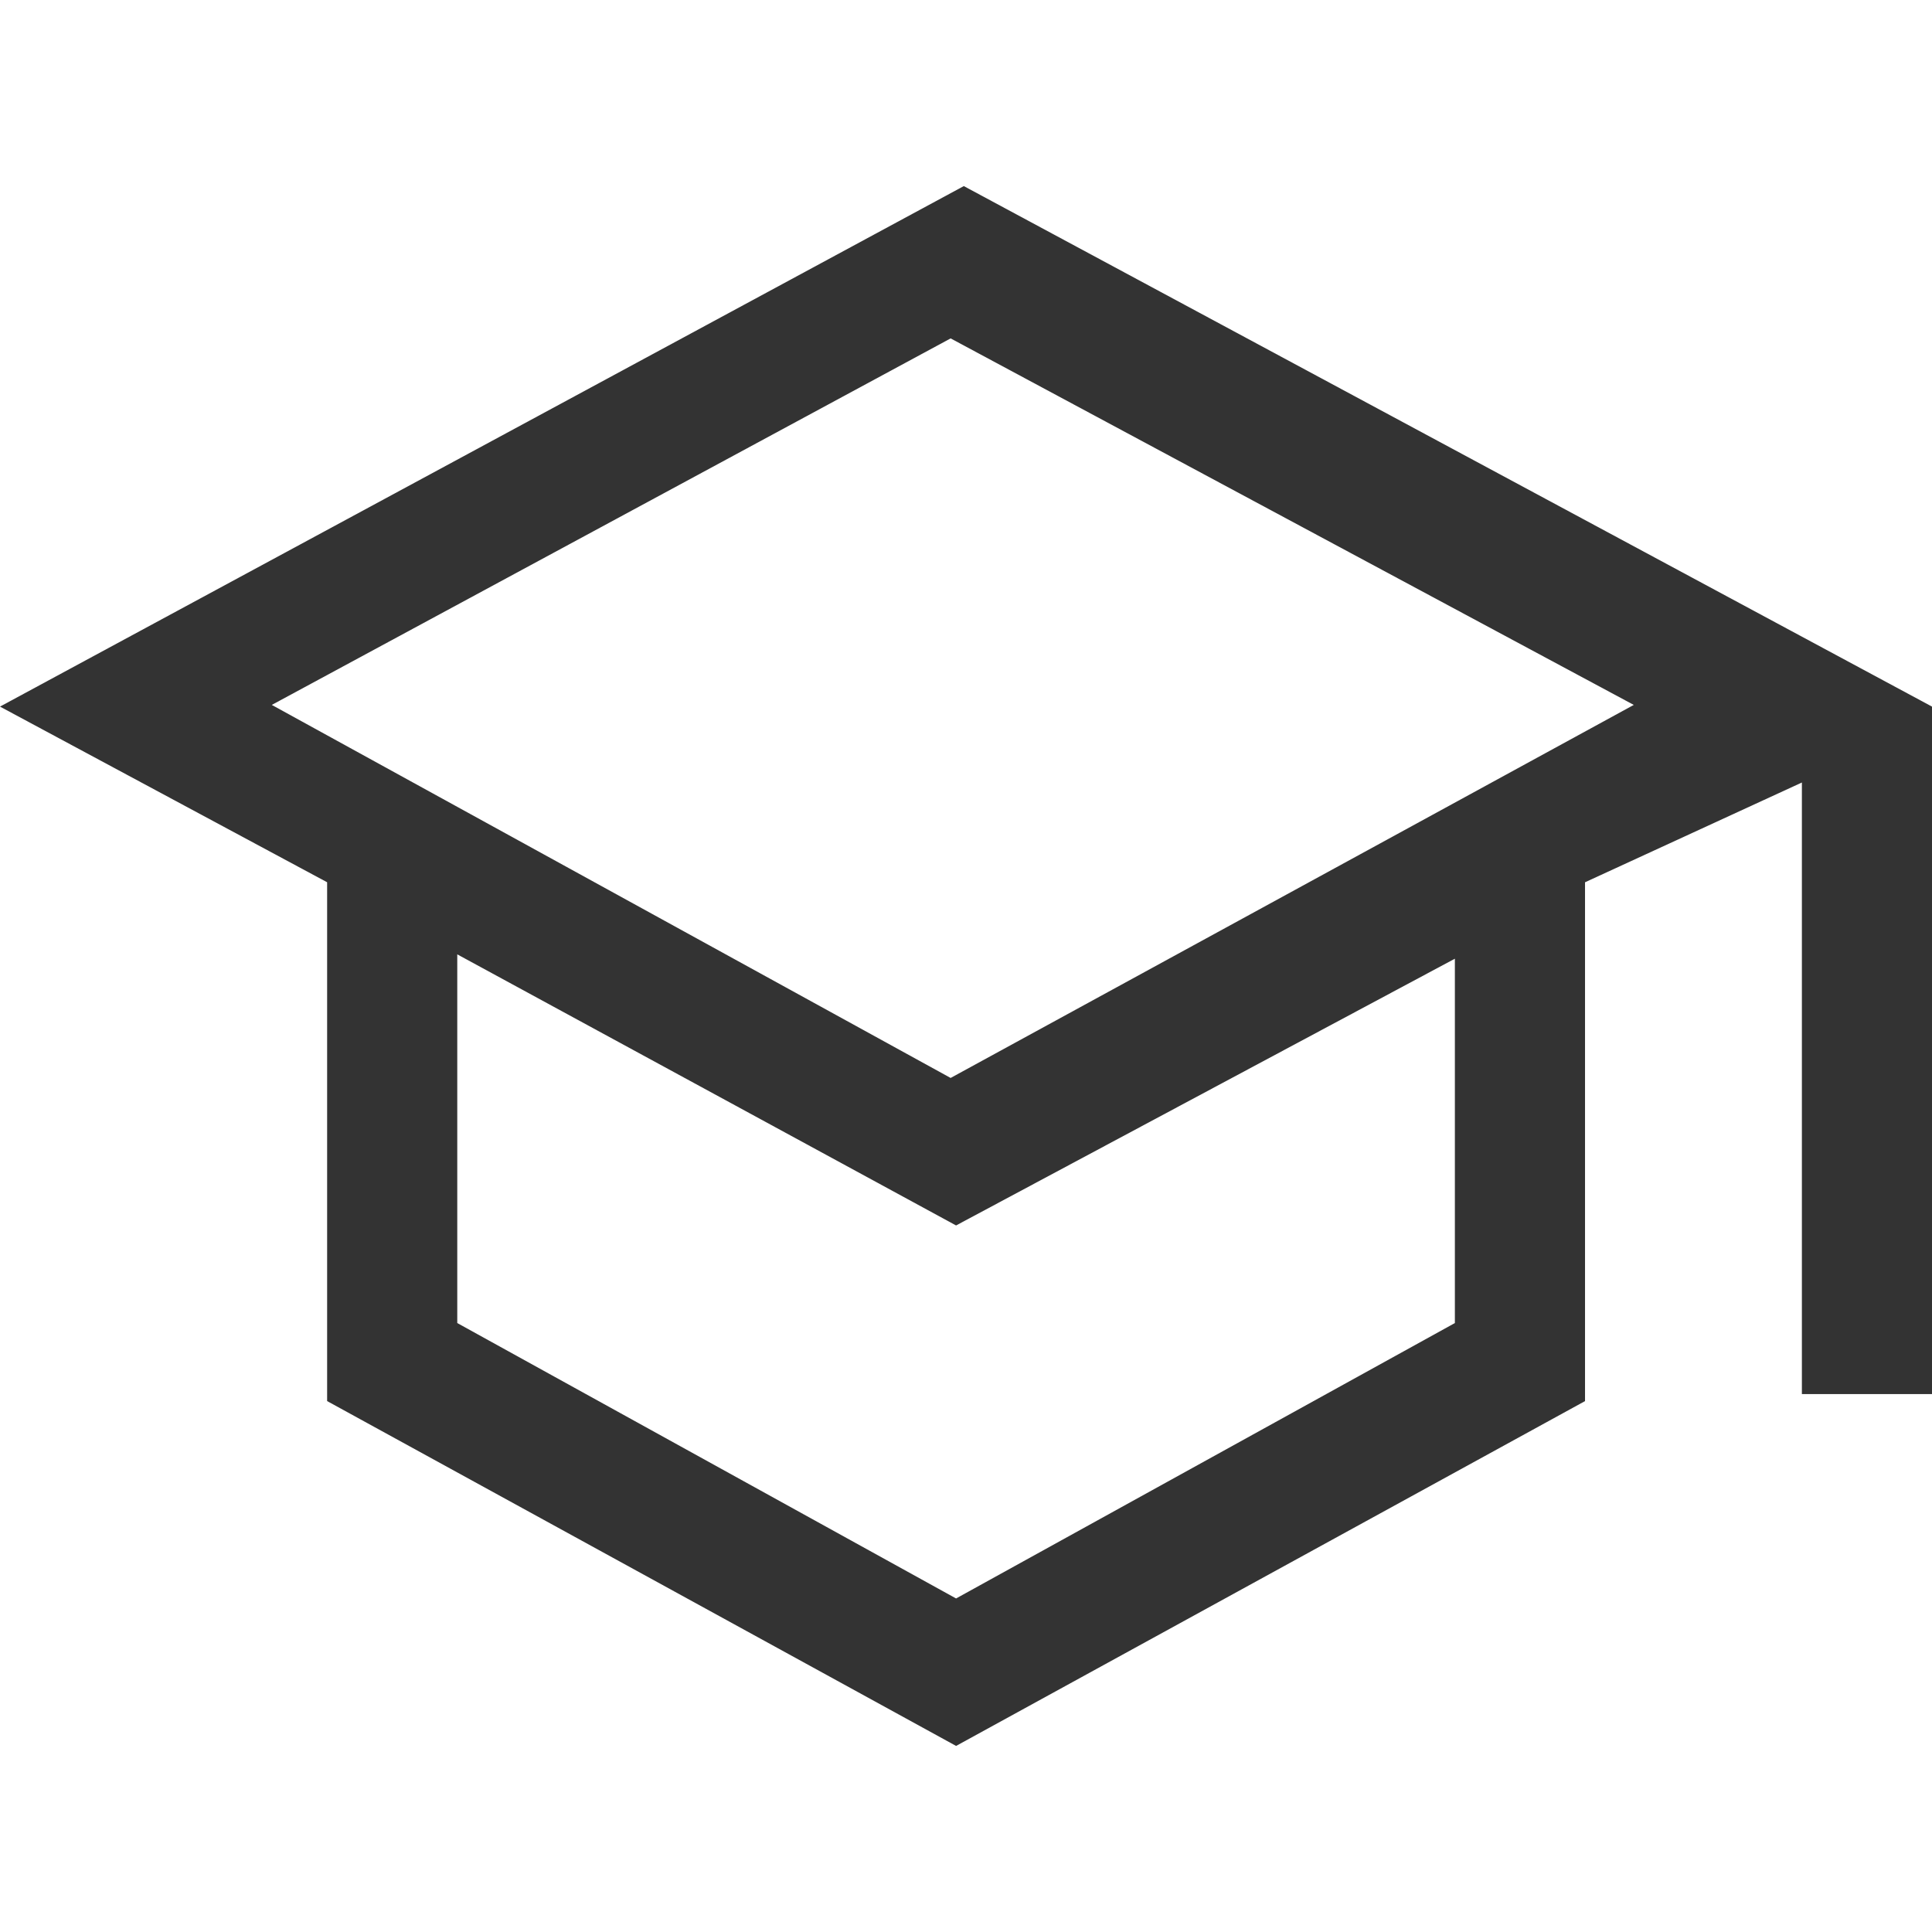 <?xml version="1.0" encoding="UTF-8"?>
<svg id="_レイヤー_2" data-name="レイヤー 2" xmlns="http://www.w3.org/2000/svg" width="72" height="72" xmlns:xlink="http://www.w3.org/1999/xlink" viewBox="0 0 72 72">
  <defs>
    <clipPath id="clippath">
      <rect width="72" height="72" style="fill: none;"/>
    </clipPath>
  </defs>
  <g id="_レイヤー_1-2" data-name="レイヤー 1">
    <g style="clip-path: url(#clippath); fill: none;">
      <path d="m35.63,65.065l-23.439-12.851v-19.335L0,26.333,35.918,6.935l36.082,19.398v25.621h-4.849v-22.792l-8.082,3.718v19.335l-23.439,12.851Zm-.203-24.893l25.459-13.902-25.459-13.659-25.298,13.659,25.298,13.902Zm.203,19.398l18.589-10.264v-13.578l-18.589,9.941-18.589-10.103v13.74l18.589,10.264Z" style="fill: #333;"/>
    </g>
  </g>
</svg>